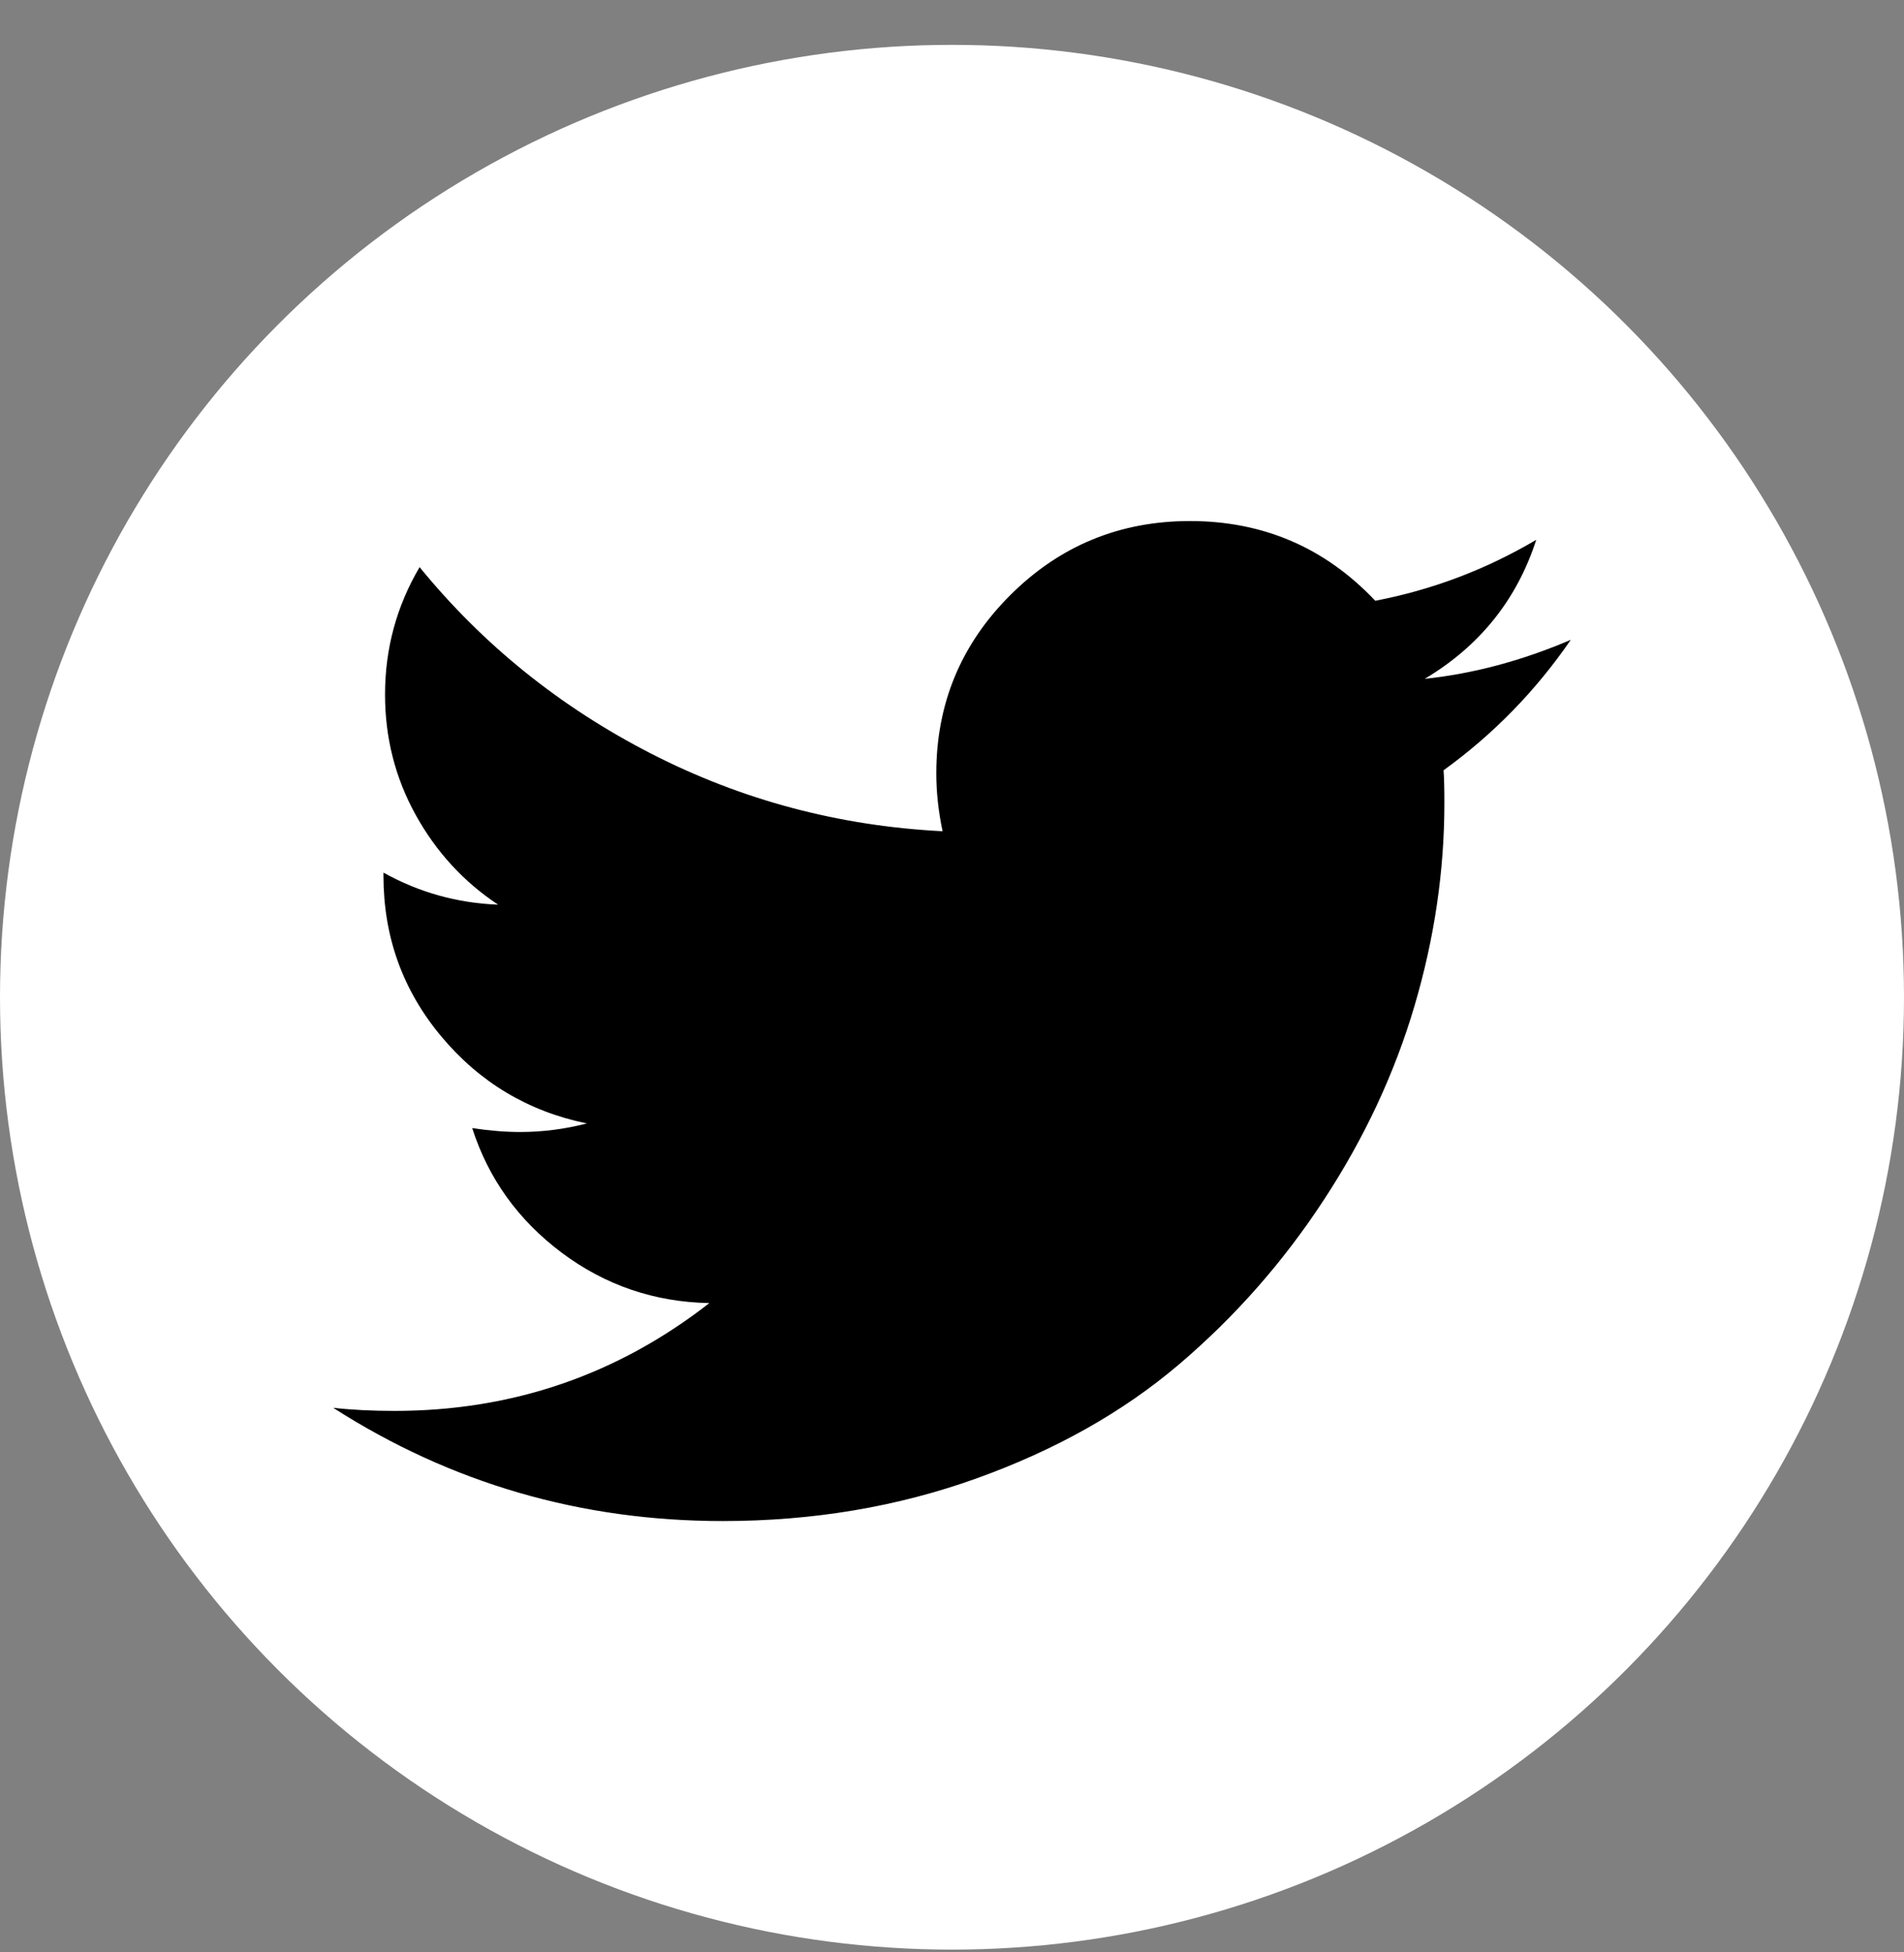 <svg width="40" height="41" viewBox="0 0 40 41" fill="none" xmlns="http://www.w3.org/2000/svg">
<rect x="0" y="0" width="40" height="41" fill="#808080" stroke="none"/>
<circle cx="20" cy="20.942" r="20" fill="white"/>
<path d="M33 13.436C32.263 14.508 31.372 15.421 30.327 16.176C30.338 16.329 30.344 16.559 30.344 16.865C30.344 18.287 30.135 19.706 29.717 21.122C29.299 22.539 28.664 23.898 27.811 25.199C26.959 26.501 25.945 27.652 24.768 28.653C23.591 29.654 22.172 30.452 20.511 31.048C18.851 31.644 17.074 31.942 15.183 31.942C12.202 31.942 9.475 31.149 7 29.564C7.385 29.607 7.814 29.629 8.287 29.629C10.761 29.629 12.967 28.874 14.902 27.365C13.748 27.343 12.714 26.99 11.801 26.307C10.888 25.623 10.261 24.751 9.92 23.69C10.283 23.745 10.618 23.772 10.926 23.772C11.399 23.772 11.867 23.712 12.329 23.592C11.097 23.34 10.077 22.73 9.268 21.762C8.46 20.794 8.056 19.671 8.056 18.391V18.325C8.804 18.741 9.607 18.965 10.464 18.998C9.739 18.517 9.161 17.888 8.732 17.111C8.303 16.335 8.089 15.492 8.089 14.585C8.089 13.622 8.331 12.731 8.815 11.91C10.146 13.54 11.765 14.844 13.673 15.823C15.581 16.802 17.624 17.346 19.802 17.456C19.714 17.04 19.67 16.635 19.67 16.242C19.67 14.776 20.19 13.526 21.229 12.493C22.268 11.459 23.525 10.942 24.999 10.942C26.538 10.942 27.836 11.5 28.892 12.616C30.091 12.386 31.218 11.96 32.274 11.336C31.867 12.594 31.086 13.567 29.931 14.256C30.954 14.147 31.977 13.874 33 13.436Z" fill="black"/>
</svg>
